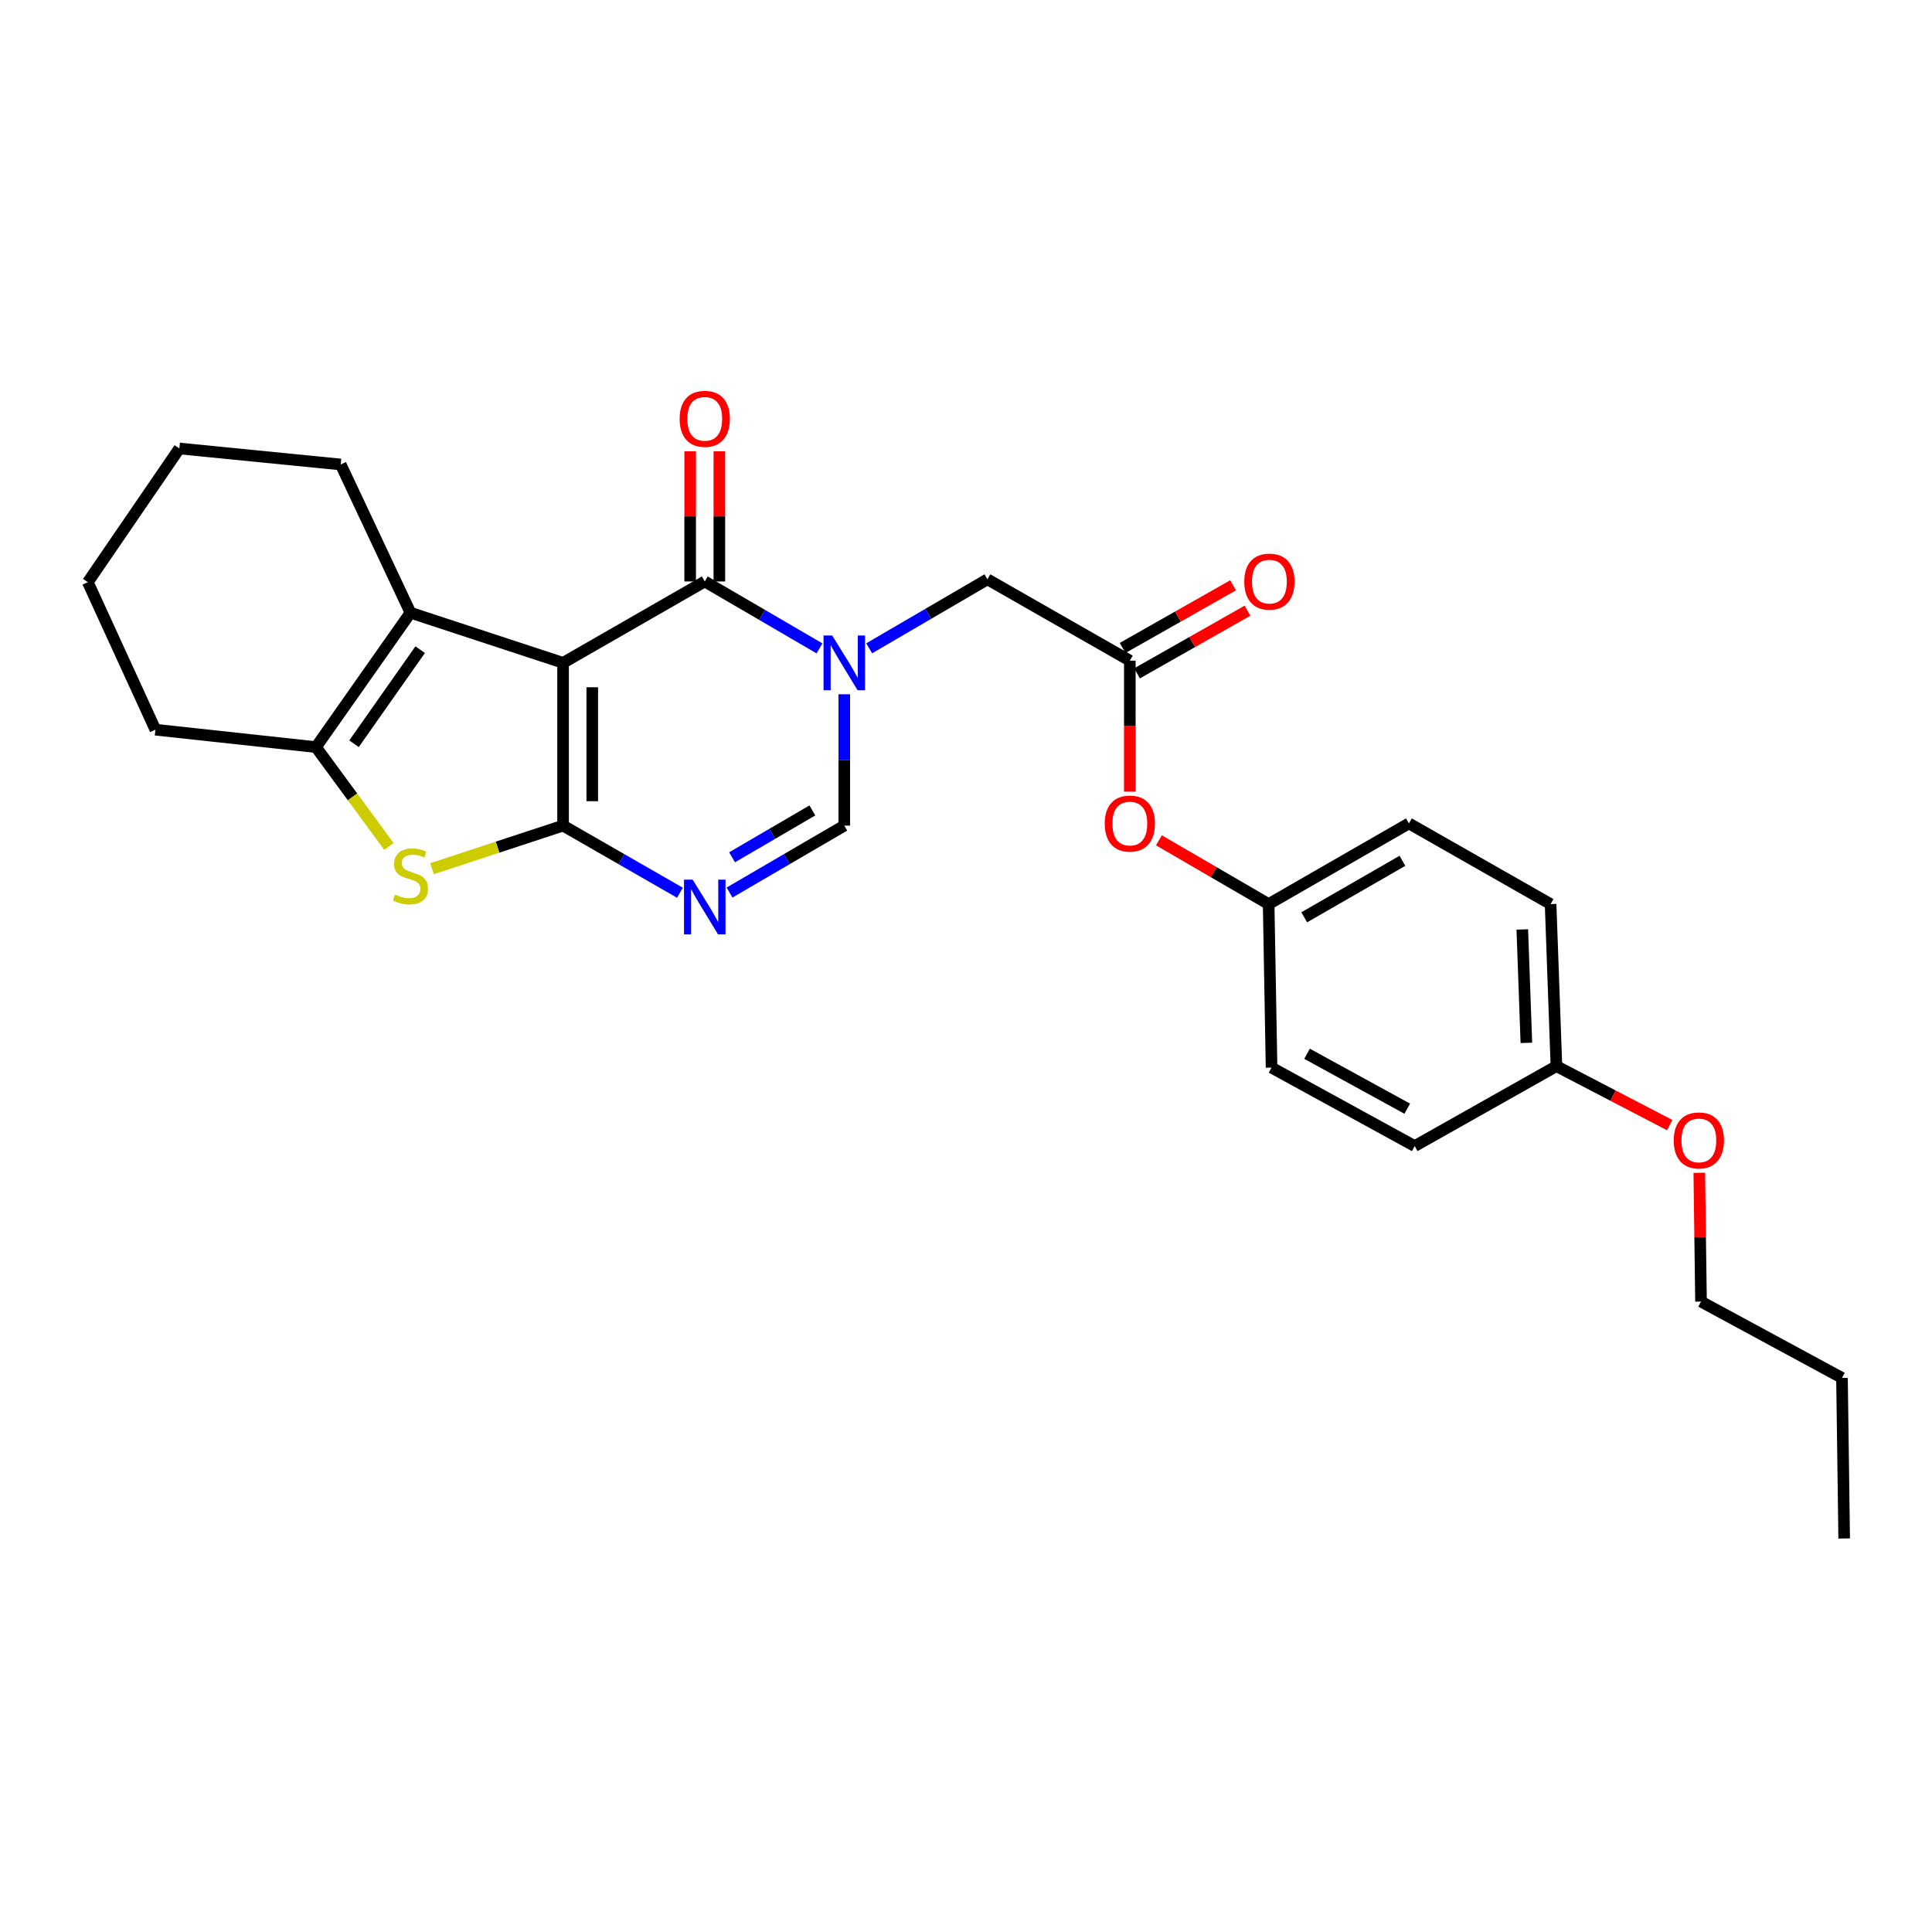<?xml version='1.0' encoding='iso-8859-1'?>
<svg version='1.1' baseProfile='full'
              xmlns='http://www.w3.org/2000/svg'
                      xmlns:rdkit='http://www.rdkit.org/xml'
                      xmlns:xlink='http://www.w3.org/1999/xlink'
                  xml:space='preserve'
width='1000px' height='1000px' viewBox='0 0 1000 1000'>
<!-- END OF HEADER -->
<rect style='opacity:1.0;fill:#FFFFFF;stroke:none' width='1000' height='1000' x='0' y='0'> </rect>
<path class='bond-0' d='M 291.444,343.084 L 291.444,427.336' style='fill:none;fill-rule:evenodd;stroke:#000000;stroke-width:6px;stroke-linecap:butt;stroke-linejoin:miter;stroke-opacity:1' />
<path class='bond-0' d='M 306.555,355.722 L 306.555,414.698' style='fill:none;fill-rule:evenodd;stroke:#000000;stroke-width:6px;stroke-linecap:butt;stroke-linejoin:miter;stroke-opacity:1' />
<path class='bond-1' d='M 291.444,343.084 L 364.782,300.967' style='fill:none;fill-rule:evenodd;stroke:#000000;stroke-width:6px;stroke-linecap:butt;stroke-linejoin:miter;stroke-opacity:1' />
<path class='bond-5' d='M 291.444,343.084 L 212.456,317.144' style='fill:none;fill-rule:evenodd;stroke:#000000;stroke-width:6px;stroke-linecap:butt;stroke-linejoin:miter;stroke-opacity:1' />
<path class='bond-3' d='M 291.444,427.336 L 321.686,444.707' style='fill:none;fill-rule:evenodd;stroke:#000000;stroke-width:6px;stroke-linecap:butt;stroke-linejoin:miter;stroke-opacity:1' />
<path class='bond-3' d='M 321.686,444.707 L 351.928,462.078' style='fill:none;fill-rule:evenodd;stroke:#0000FF;stroke-width:6px;stroke-linecap:butt;stroke-linejoin:miter;stroke-opacity:1' />
<path class='bond-4' d='M 291.444,427.336 L 257.529,438.485' style='fill:none;fill-rule:evenodd;stroke:#000000;stroke-width:6px;stroke-linecap:butt;stroke-linejoin:miter;stroke-opacity:1' />
<path class='bond-4' d='M 257.529,438.485 L 223.614,449.634' style='fill:none;fill-rule:evenodd;stroke:#CCCC00;stroke-width:6px;stroke-linecap:butt;stroke-linejoin:miter;stroke-opacity:1' />
<path class='bond-2' d='M 364.782,300.967 L 394.478,318.284' style='fill:none;fill-rule:evenodd;stroke:#000000;stroke-width:6px;stroke-linecap:butt;stroke-linejoin:miter;stroke-opacity:1' />
<path class='bond-2' d='M 394.478,318.284 L 424.174,335.602' style='fill:none;fill-rule:evenodd;stroke:#0000FF;stroke-width:6px;stroke-linecap:butt;stroke-linejoin:miter;stroke-opacity:1' />
<path class='bond-10' d='M 372.338,300.967 L 372.338,267.27' style='fill:none;fill-rule:evenodd;stroke:#000000;stroke-width:6px;stroke-linecap:butt;stroke-linejoin:miter;stroke-opacity:1' />
<path class='bond-10' d='M 372.338,267.27 L 372.338,233.573' style='fill:none;fill-rule:evenodd;stroke:#FF0000;stroke-width:6px;stroke-linecap:butt;stroke-linejoin:miter;stroke-opacity:1' />
<path class='bond-10' d='M 357.227,300.967 L 357.227,267.27' style='fill:none;fill-rule:evenodd;stroke:#000000;stroke-width:6px;stroke-linecap:butt;stroke-linejoin:miter;stroke-opacity:1' />
<path class='bond-10' d='M 357.227,267.27 L 357.227,233.573' style='fill:none;fill-rule:evenodd;stroke:#FF0000;stroke-width:6px;stroke-linecap:butt;stroke-linejoin:miter;stroke-opacity:1' />
<path class='bond-7' d='M 437.004,359.351 L 437.004,393.343' style='fill:none;fill-rule:evenodd;stroke:#0000FF;stroke-width:6px;stroke-linecap:butt;stroke-linejoin:miter;stroke-opacity:1' />
<path class='bond-7' d='M 437.004,393.343 L 437.004,427.336' style='fill:none;fill-rule:evenodd;stroke:#000000;stroke-width:6px;stroke-linecap:butt;stroke-linejoin:miter;stroke-opacity:1' />
<path class='bond-9' d='M 449.889,335.565 L 480.489,317.708' style='fill:none;fill-rule:evenodd;stroke:#0000FF;stroke-width:6px;stroke-linecap:butt;stroke-linejoin:miter;stroke-opacity:1' />
<path class='bond-9' d='M 480.489,317.708 L 511.09,299.85' style='fill:none;fill-rule:evenodd;stroke:#000000;stroke-width:6px;stroke-linecap:butt;stroke-linejoin:miter;stroke-opacity:1' />
<path class='bond-28' d='M 377.613,461.978 L 407.308,444.657' style='fill:none;fill-rule:evenodd;stroke:#0000FF;stroke-width:6px;stroke-linecap:butt;stroke-linejoin:miter;stroke-opacity:1' />
<path class='bond-28' d='M 407.308,444.657 L 437.004,427.336' style='fill:none;fill-rule:evenodd;stroke:#000000;stroke-width:6px;stroke-linecap:butt;stroke-linejoin:miter;stroke-opacity:1' />
<path class='bond-28' d='M 378.908,443.729 L 399.695,431.605' style='fill:none;fill-rule:evenodd;stroke:#0000FF;stroke-width:6px;stroke-linecap:butt;stroke-linejoin:miter;stroke-opacity:1' />
<path class='bond-28' d='M 399.695,431.605 L 420.482,419.48' style='fill:none;fill-rule:evenodd;stroke:#000000;stroke-width:6px;stroke-linecap:butt;stroke-linejoin:miter;stroke-opacity:1' />
<path class='bond-27' d='M 201.31,438.125 L 182.428,412.415' style='fill:none;fill-rule:evenodd;stroke:#CCCC00;stroke-width:6px;stroke-linecap:butt;stroke-linejoin:miter;stroke-opacity:1' />
<path class='bond-27' d='M 182.428,412.415 L 163.547,386.705' style='fill:none;fill-rule:evenodd;stroke:#000000;stroke-width:6px;stroke-linecap:butt;stroke-linejoin:miter;stroke-opacity:1' />
<path class='bond-6' d='M 212.456,317.144 L 163.547,386.705' style='fill:none;fill-rule:evenodd;stroke:#000000;stroke-width:6px;stroke-linecap:butt;stroke-linejoin:miter;stroke-opacity:1' />
<path class='bond-6' d='M 217.481,336.269 L 183.244,384.962' style='fill:none;fill-rule:evenodd;stroke:#000000;stroke-width:6px;stroke-linecap:butt;stroke-linejoin:miter;stroke-opacity:1' />
<path class='bond-15' d='M 212.456,317.144 L 176.349,240.414' style='fill:none;fill-rule:evenodd;stroke:#000000;stroke-width:6px;stroke-linecap:butt;stroke-linejoin:miter;stroke-opacity:1' />
<path class='bond-16' d='M 163.547,386.705 L 80.436,377.688' style='fill:none;fill-rule:evenodd;stroke:#000000;stroke-width:6px;stroke-linecap:butt;stroke-linejoin:miter;stroke-opacity:1' />
<path class='bond-8' d='M 584.798,341.959 L 511.09,299.85' style='fill:none;fill-rule:evenodd;stroke:#000000;stroke-width:6px;stroke-linecap:butt;stroke-linejoin:miter;stroke-opacity:1' />
<path class='bond-11' d='M 584.798,341.959 L 584.798,375.864' style='fill:none;fill-rule:evenodd;stroke:#000000;stroke-width:6px;stroke-linecap:butt;stroke-linejoin:miter;stroke-opacity:1' />
<path class='bond-11' d='M 584.798,375.864 L 584.798,409.769' style='fill:none;fill-rule:evenodd;stroke:#FF0000;stroke-width:6px;stroke-linecap:butt;stroke-linejoin:miter;stroke-opacity:1' />
<path class='bond-12' d='M 588.526,348.531 L 617.108,332.312' style='fill:none;fill-rule:evenodd;stroke:#000000;stroke-width:6px;stroke-linecap:butt;stroke-linejoin:miter;stroke-opacity:1' />
<path class='bond-12' d='M 617.108,332.312 L 645.689,316.093' style='fill:none;fill-rule:evenodd;stroke:#FF0000;stroke-width:6px;stroke-linecap:butt;stroke-linejoin:miter;stroke-opacity:1' />
<path class='bond-12' d='M 581.069,335.388 L 609.65,319.17' style='fill:none;fill-rule:evenodd;stroke:#000000;stroke-width:6px;stroke-linecap:butt;stroke-linejoin:miter;stroke-opacity:1' />
<path class='bond-12' d='M 609.65,319.17 L 638.231,302.951' style='fill:none;fill-rule:evenodd;stroke:#FF0000;stroke-width:6px;stroke-linecap:butt;stroke-linejoin:miter;stroke-opacity:1' />
<path class='bond-13' d='M 599.875,434.959 L 628.263,451.459' style='fill:none;fill-rule:evenodd;stroke:#FF0000;stroke-width:6px;stroke-linecap:butt;stroke-linejoin:miter;stroke-opacity:1' />
<path class='bond-13' d='M 628.263,451.459 L 656.65,467.959' style='fill:none;fill-rule:evenodd;stroke:#000000;stroke-width:6px;stroke-linecap:butt;stroke-linejoin:miter;stroke-opacity:1' />
<path class='bond-17' d='M 656.65,467.959 L 658.153,552.589' style='fill:none;fill-rule:evenodd;stroke:#000000;stroke-width:6px;stroke-linecap:butt;stroke-linejoin:miter;stroke-opacity:1' />
<path class='bond-18' d='M 656.65,467.959 L 729.25,426.194' style='fill:none;fill-rule:evenodd;stroke:#000000;stroke-width:6px;stroke-linecap:butt;stroke-linejoin:miter;stroke-opacity:1' />
<path class='bond-18' d='M 675.075,474.793 L 725.895,445.557' style='fill:none;fill-rule:evenodd;stroke:#000000;stroke-width:6px;stroke-linecap:butt;stroke-linejoin:miter;stroke-opacity:1' />
<path class='bond-14' d='M 805.602,551.834 L 802.588,467.959' style='fill:none;fill-rule:evenodd;stroke:#000000;stroke-width:6px;stroke-linecap:butt;stroke-linejoin:miter;stroke-opacity:1' />
<path class='bond-14' d='M 790.049,539.795 L 787.939,481.083' style='fill:none;fill-rule:evenodd;stroke:#000000;stroke-width:6px;stroke-linecap:butt;stroke-linejoin:miter;stroke-opacity:1' />
<path class='bond-21' d='M 805.602,551.834 L 834.921,567.093' style='fill:none;fill-rule:evenodd;stroke:#000000;stroke-width:6px;stroke-linecap:butt;stroke-linejoin:miter;stroke-opacity:1' />
<path class='bond-21' d='M 834.921,567.093 L 864.241,582.352' style='fill:none;fill-rule:evenodd;stroke:#FF0000;stroke-width:6px;stroke-linecap:butt;stroke-linejoin:miter;stroke-opacity:1' />
<path class='bond-30' d='M 805.602,551.834 L 732.247,593.204' style='fill:none;fill-rule:evenodd;stroke:#000000;stroke-width:6px;stroke-linecap:butt;stroke-linejoin:miter;stroke-opacity:1' />
<path class='bond-24' d='M 176.349,240.414 L 92.836,232.136' style='fill:none;fill-rule:evenodd;stroke:#000000;stroke-width:6px;stroke-linecap:butt;stroke-linejoin:miter;stroke-opacity:1' />
<path class='bond-29' d='M 80.436,377.688 L 45.455,301.336' style='fill:none;fill-rule:evenodd;stroke:#000000;stroke-width:6px;stroke-linecap:butt;stroke-linejoin:miter;stroke-opacity:1' />
<path class='bond-20' d='M 658.153,552.589 L 732.247,593.204' style='fill:none;fill-rule:evenodd;stroke:#000000;stroke-width:6px;stroke-linecap:butt;stroke-linejoin:miter;stroke-opacity:1' />
<path class='bond-20' d='M 676.53,545.431 L 728.396,573.861' style='fill:none;fill-rule:evenodd;stroke:#000000;stroke-width:6px;stroke-linecap:butt;stroke-linejoin:miter;stroke-opacity:1' />
<path class='bond-19' d='M 729.25,426.194 L 802.588,467.959' style='fill:none;fill-rule:evenodd;stroke:#000000;stroke-width:6px;stroke-linecap:butt;stroke-linejoin:miter;stroke-opacity:1' />
<path class='bond-22' d='M 879.545,607.046 L 879.994,640.37' style='fill:none;fill-rule:evenodd;stroke:#FF0000;stroke-width:6px;stroke-linecap:butt;stroke-linejoin:miter;stroke-opacity:1' />
<path class='bond-22' d='M 879.994,640.37 L 880.443,673.695' style='fill:none;fill-rule:evenodd;stroke:#000000;stroke-width:6px;stroke-linecap:butt;stroke-linejoin:miter;stroke-opacity:1' />
<path class='bond-23' d='M 880.443,673.695 L 953.412,713.202' style='fill:none;fill-rule:evenodd;stroke:#000000;stroke-width:6px;stroke-linecap:butt;stroke-linejoin:miter;stroke-opacity:1' />
<path class='bond-26' d='M 953.412,713.202 L 954.545,796.312' style='fill:none;fill-rule:evenodd;stroke:#000000;stroke-width:6px;stroke-linecap:butt;stroke-linejoin:miter;stroke-opacity:1' />
<path class='bond-25' d='M 92.836,232.136 L 45.455,301.336' style='fill:none;fill-rule:evenodd;stroke:#000000;stroke-width:6px;stroke-linecap:butt;stroke-linejoin:miter;stroke-opacity:1' />
<path  class='atom-3' d='M 430.744 328.924
L 440.024 343.924
Q 440.944 345.404, 442.424 348.084
Q 443.904 350.764, 443.984 350.924
L 443.984 328.924
L 447.744 328.924
L 447.744 357.244
L 443.864 357.244
L 433.904 340.844
Q 432.744 338.924, 431.504 336.724
Q 430.304 334.524, 429.944 333.844
L 429.944 357.244
L 426.264 357.244
L 426.264 328.924
L 430.744 328.924
' fill='#0000FF'/>
<path  class='atom-4' d='M 358.522 455.302
L 367.802 470.302
Q 368.722 471.782, 370.202 474.462
Q 371.682 477.142, 371.762 477.302
L 371.762 455.302
L 375.522 455.302
L 375.522 483.622
L 371.642 483.622
L 361.682 467.222
Q 360.522 465.302, 359.282 463.102
Q 358.082 460.902, 357.722 460.222
L 357.722 483.622
L 354.042 483.622
L 354.042 455.302
L 358.522 455.302
' fill='#0000FF'/>
<path  class='atom-5' d='M 204.456 463.022
Q 204.776 463.142, 206.096 463.702
Q 207.416 464.262, 208.856 464.622
Q 210.336 464.942, 211.776 464.942
Q 214.456 464.942, 216.016 463.662
Q 217.576 462.342, 217.576 460.062
Q 217.576 458.502, 216.776 457.542
Q 216.016 456.582, 214.816 456.062
Q 213.616 455.542, 211.616 454.942
Q 209.096 454.182, 207.576 453.462
Q 206.096 452.742, 205.016 451.222
Q 203.976 449.702, 203.976 447.142
Q 203.976 443.582, 206.376 441.382
Q 208.816 439.182, 213.616 439.182
Q 216.896 439.182, 220.616 440.742
L 219.696 443.822
Q 216.296 442.422, 213.736 442.422
Q 210.976 442.422, 209.456 443.582
Q 207.936 444.702, 207.976 446.662
Q 207.976 448.182, 208.736 449.102
Q 209.536 450.022, 210.656 450.542
Q 211.816 451.062, 213.736 451.662
Q 216.296 452.462, 217.816 453.262
Q 219.336 454.062, 220.416 455.702
Q 221.536 457.302, 221.536 460.062
Q 221.536 463.982, 218.896 466.102
Q 216.296 468.182, 211.936 468.182
Q 209.416 468.182, 207.496 467.622
Q 205.616 467.102, 203.376 466.182
L 204.456 463.022
' fill='#CCCC00'/>
<path  class='atom-11' d='M 351.782 216.786
Q 351.782 209.986, 355.142 206.186
Q 358.502 202.386, 364.782 202.386
Q 371.062 202.386, 374.422 206.186
Q 377.782 209.986, 377.782 216.786
Q 377.782 223.666, 374.382 227.586
Q 370.982 231.466, 364.782 231.466
Q 358.542 231.466, 355.142 227.586
Q 351.782 223.706, 351.782 216.786
M 364.782 228.266
Q 369.102 228.266, 371.422 225.386
Q 373.782 222.466, 373.782 216.786
Q 373.782 211.226, 371.422 208.426
Q 369.102 205.586, 364.782 205.586
Q 360.462 205.586, 358.102 208.386
Q 355.782 211.186, 355.782 216.786
Q 355.782 222.506, 358.102 225.386
Q 360.462 228.266, 364.782 228.266
' fill='#FF0000'/>
<path  class='atom-12' d='M 571.798 426.274
Q 571.798 419.474, 575.158 415.674
Q 578.518 411.874, 584.798 411.874
Q 591.078 411.874, 594.438 415.674
Q 597.798 419.474, 597.798 426.274
Q 597.798 433.154, 594.398 437.074
Q 590.998 440.954, 584.798 440.954
Q 578.558 440.954, 575.158 437.074
Q 571.798 433.194, 571.798 426.274
M 584.798 437.754
Q 589.118 437.754, 591.438 434.874
Q 593.798 431.954, 593.798 426.274
Q 593.798 420.714, 591.438 417.914
Q 589.118 415.074, 584.798 415.074
Q 580.478 415.074, 578.118 417.874
Q 575.798 420.674, 575.798 426.274
Q 575.798 431.994, 578.118 434.874
Q 580.478 437.754, 584.798 437.754
' fill='#FF0000'/>
<path  class='atom-13' d='M 644.036 301.047
Q 644.036 294.247, 647.396 290.447
Q 650.756 286.647, 657.036 286.647
Q 663.316 286.647, 666.676 290.447
Q 670.036 294.247, 670.036 301.047
Q 670.036 307.927, 666.636 311.847
Q 663.236 315.727, 657.036 315.727
Q 650.796 315.727, 647.396 311.847
Q 644.036 307.967, 644.036 301.047
M 657.036 312.527
Q 661.356 312.527, 663.676 309.647
Q 666.036 306.727, 666.036 301.047
Q 666.036 295.487, 663.676 292.687
Q 661.356 289.847, 657.036 289.847
Q 652.716 289.847, 650.356 292.647
Q 648.036 295.447, 648.036 301.047
Q 648.036 306.767, 650.356 309.647
Q 652.716 312.527, 657.036 312.527
' fill='#FF0000'/>
<path  class='atom-22' d='M 866.318 590.279
Q 866.318 583.479, 869.678 579.679
Q 873.038 575.879, 879.318 575.879
Q 885.598 575.879, 888.958 579.679
Q 892.318 583.479, 892.318 590.279
Q 892.318 597.159, 888.918 601.079
Q 885.518 604.959, 879.318 604.959
Q 873.078 604.959, 869.678 601.079
Q 866.318 597.199, 866.318 590.279
M 879.318 601.759
Q 883.638 601.759, 885.958 598.879
Q 888.318 595.959, 888.318 590.279
Q 888.318 584.719, 885.958 581.919
Q 883.638 579.079, 879.318 579.079
Q 874.998 579.079, 872.638 581.879
Q 870.318 584.679, 870.318 590.279
Q 870.318 595.999, 872.638 598.879
Q 874.998 601.759, 879.318 601.759
' fill='#FF0000'/>
</svg>
